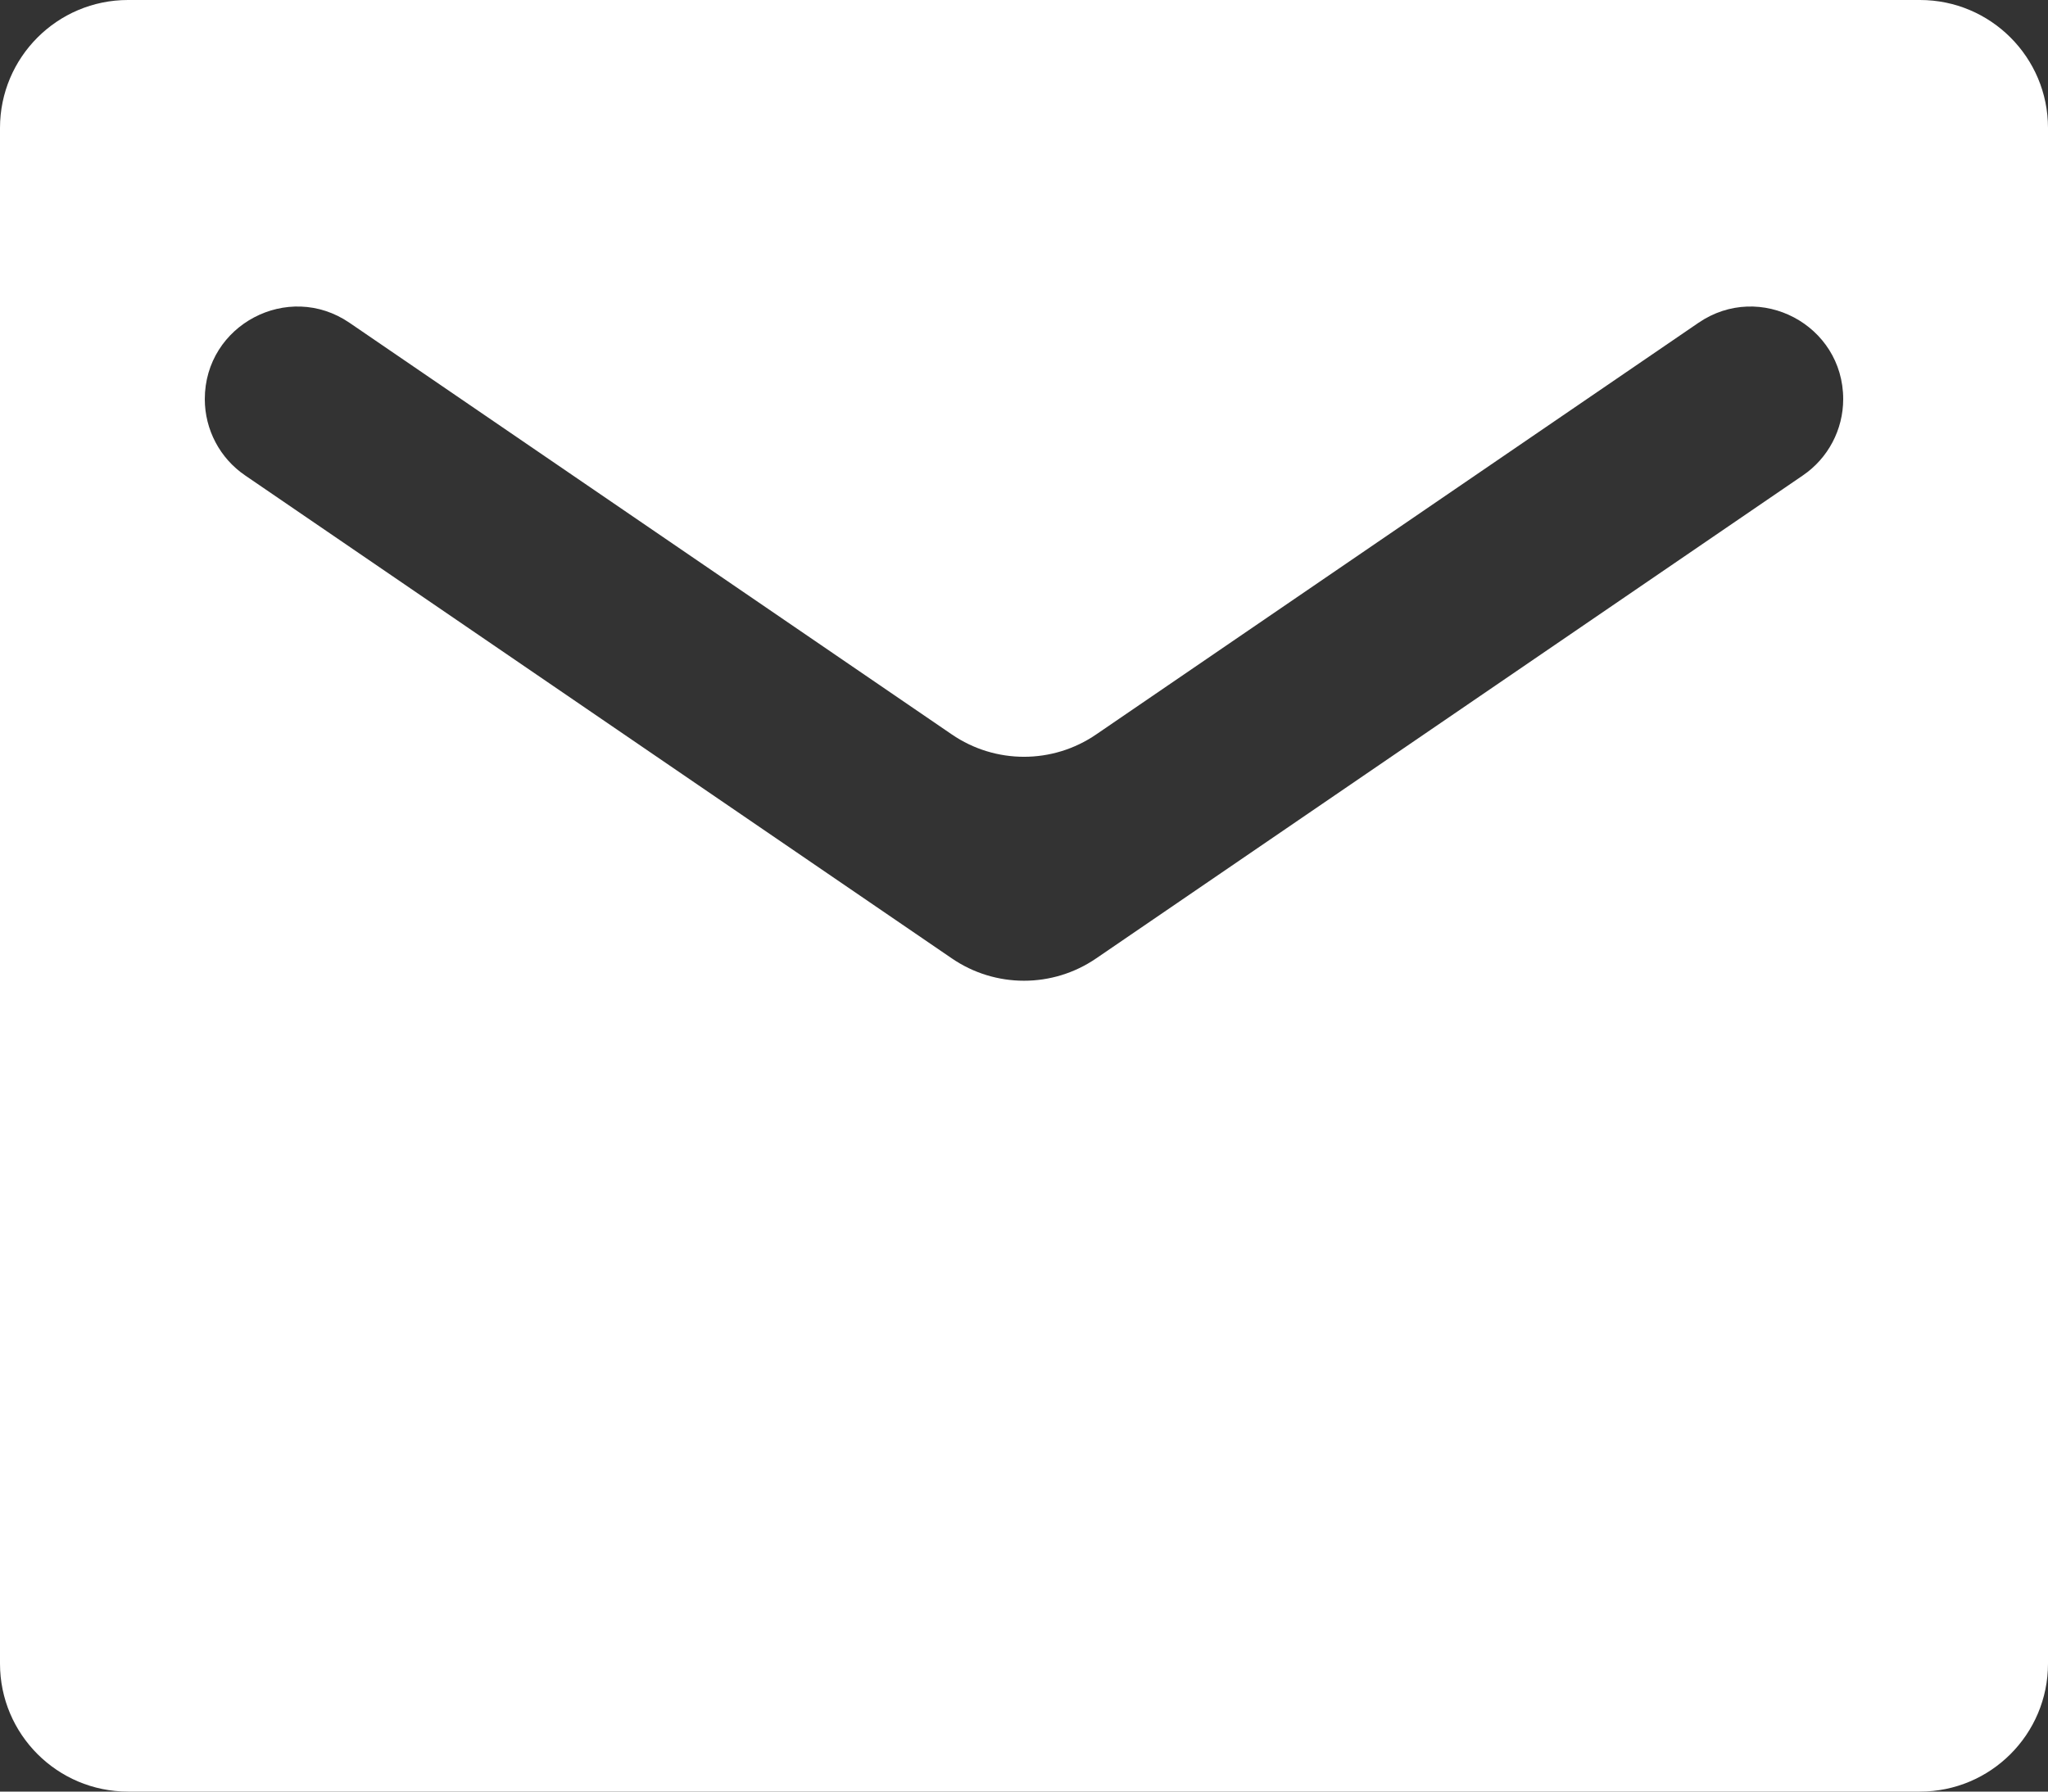 <svg width="16" height="14" viewBox="0 0 16 14" fill="none" xmlns="http://www.w3.org/2000/svg">
<rect x="0" y="0" width="16" height="14" fill="#333333" stroke="none"/>
<path d="M16 1C16 0.448 15.552 0 15 0H1C0.448 0 0 0.448 0 1V13C0 13.552 0.448 14 1 14H15C15.552 14 16 13.552 16 13V1ZM14.4 3.119C14.4 3.357 14.282 3.581 14.085 3.715L8.564 7.489C8.224 7.722 7.776 7.722 7.436 7.489L1.915 3.715C1.718 3.581 1.6 3.357 1.6 3.119V3.119C1.6 2.538 2.251 2.195 2.73 2.522L7.436 5.739C7.776 5.972 8.224 5.972 8.564 5.739L13.27 2.522C13.749 2.195 14.4 2.538 14.4 3.119V3.119Z" fill="white"/>
</svg>
